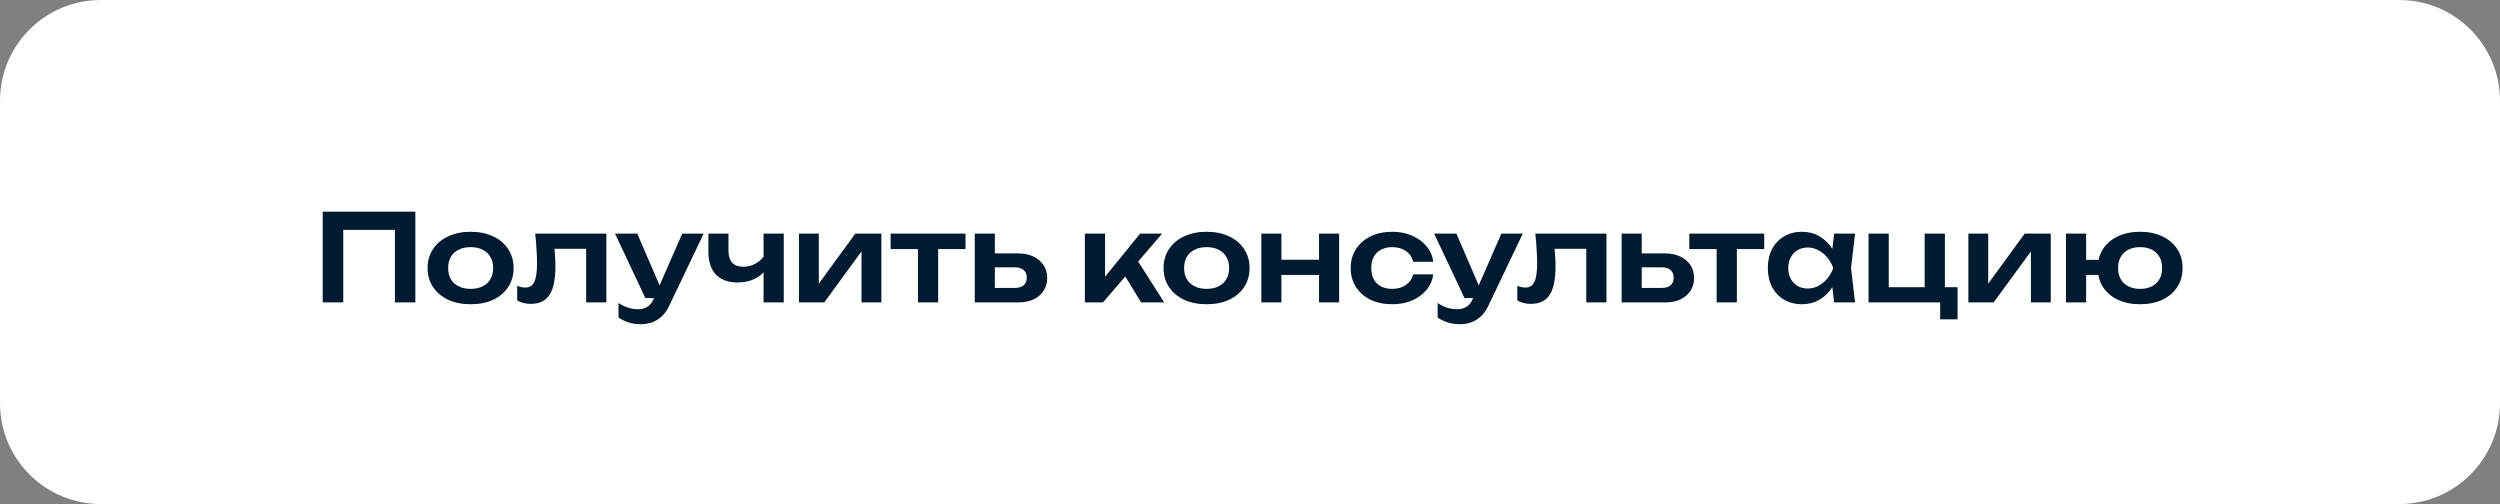 <?xml version="1.0" encoding="UTF-8"?> <svg xmlns="http://www.w3.org/2000/svg" width="248" height="50" viewBox="0 0 248 50" fill="none"><rect x="0" y="0" width="248" height="50" fill="#808080" stroke="none"/><path d="M0 10C0 4.477 4.477 0 10 0H238C243.523 0 248 4.477 248 10V40C248 45.523 243.523 50 238 50H10C4.477 50 0 45.523 0 40V10Z" fill="white"></path><path d="M41.204 21V30H39.176V21.876L40.1 22.8H33.128L34.052 21.876V30H32.012V21H41.204ZM46.69 30.18C45.842 30.18 45.097 30.032 44.458 29.736C43.818 29.432 43.318 29.012 42.958 28.476C42.597 27.932 42.417 27.304 42.417 26.592C42.417 25.872 42.597 25.244 42.958 24.708C43.318 24.164 43.818 23.744 44.458 23.448C45.097 23.144 45.842 22.992 46.69 22.992C47.538 22.992 48.282 23.144 48.922 23.448C49.562 23.744 50.057 24.164 50.41 24.708C50.77 25.244 50.95 25.872 50.95 26.592C50.95 27.304 50.77 27.932 50.41 28.476C50.057 29.012 49.562 29.432 48.922 29.736C48.282 30.032 47.538 30.18 46.69 30.18ZM46.69 28.656C47.154 28.656 47.55 28.572 47.877 28.404C48.214 28.236 48.469 28 48.645 27.696C48.83 27.384 48.922 27.016 48.922 26.592C48.922 26.16 48.83 25.792 48.645 25.488C48.469 25.176 48.214 24.936 47.877 24.768C47.55 24.6 47.154 24.516 46.69 24.516C46.233 24.516 45.837 24.6 45.502 24.768C45.166 24.936 44.906 25.176 44.721 25.488C44.545 25.792 44.458 26.16 44.458 26.592C44.458 27.016 44.545 27.384 44.721 27.696C44.906 28 45.166 28.236 45.502 28.404C45.837 28.572 46.233 28.656 46.69 28.656ZM53.094 23.172H60.15V30H58.146V23.772L59.07 24.684H54.09L54.954 23.94C54.994 24.428 55.026 24.88 55.05 25.296C55.082 25.704 55.098 26.072 55.098 26.4C55.098 27.712 54.902 28.664 54.51 29.256C54.126 29.848 53.502 30.144 52.638 30.144C52.398 30.144 52.166 30.116 51.942 30.06C51.726 30.012 51.514 29.928 51.306 29.808V28.356C51.45 28.412 51.59 28.456 51.726 28.488C51.87 28.512 52.002 28.524 52.122 28.524C52.53 28.524 52.822 28.34 52.998 27.972C53.182 27.596 53.274 26.98 53.274 26.124C53.274 25.74 53.258 25.3 53.226 24.804C53.202 24.308 53.158 23.764 53.094 23.172ZM63.588 32.16C63.14 32.16 62.736 32.104 62.376 31.992C62.016 31.88 61.676 31.716 61.356 31.5V30.06C61.692 30.276 62.012 30.432 62.316 30.528C62.62 30.624 62.956 30.672 63.324 30.672C63.652 30.672 63.944 30.596 64.2 30.444C64.456 30.3 64.668 30.04 64.836 29.664L67.68 23.172H69.804L66.396 30.312C66.188 30.76 65.936 31.12 65.64 31.392C65.344 31.664 65.02 31.86 64.668 31.98C64.324 32.1 63.964 32.16 63.588 32.16ZM64.02 29.568L61.008 23.172H63.216L65.976 29.568H64.02ZM73.189 28.02C72.237 28.02 71.513 27.76 71.017 27.24C70.522 26.712 70.273 25.952 70.273 24.96V23.172H72.266V24.876C72.266 25.932 72.761 26.46 73.754 26.46C74.177 26.46 74.578 26.356 74.954 26.148C75.338 25.932 75.674 25.612 75.962 25.188L76.082 26.52C75.834 26.992 75.454 27.36 74.942 27.624C74.438 27.888 73.853 28.02 73.189 28.02ZM75.746 30V23.172H77.749V30H75.746ZM79.258 30V23.172H81.226V28.944L80.734 28.812L84.85 23.172H87.43V30H85.462V24.12L85.954 24.264L81.766 30H79.258ZM91.062 23.868H93.066V30H91.062V23.868ZM88.35 23.172H95.778V24.708H88.35V23.172ZM96.695 30V23.172H98.688V29.484L98.04 28.56H100.703C101.071 28.56 101.355 28.472 101.555 28.296C101.755 28.112 101.855 27.864 101.855 27.552C101.855 27.224 101.755 26.972 101.555 26.796C101.355 26.612 101.071 26.52 100.703 26.52H98.052V25.14H101.003C101.587 25.14 102.091 25.244 102.515 25.452C102.947 25.652 103.283 25.936 103.523 26.304C103.763 26.664 103.883 27.088 103.883 27.576C103.883 28.056 103.763 28.48 103.523 28.848C103.283 29.216 102.951 29.5 102.527 29.7C102.103 29.9 101.603 30 101.027 30H96.695ZM107.617 30V23.172H109.621V28.38L109.033 28.176L113.101 23.172H115.285L109.417 30H107.617ZM113.197 30L111.157 26.652L112.633 25.512L115.489 30H113.197ZM119.697 30.18C118.849 30.18 118.105 30.032 117.465 29.736C116.825 29.432 116.325 29.012 115.965 28.476C115.605 27.932 115.425 27.304 115.425 26.592C115.425 25.872 115.605 25.244 115.965 24.708C116.325 24.164 116.825 23.744 117.465 23.448C118.105 23.144 118.849 22.992 119.697 22.992C120.545 22.992 121.289 23.144 121.929 23.448C122.569 23.744 123.065 24.164 123.417 24.708C123.777 25.244 123.957 25.872 123.957 26.592C123.957 27.304 123.777 27.932 123.417 28.476C123.065 29.012 122.569 29.432 121.929 29.736C121.289 30.032 120.545 30.18 119.697 30.18ZM119.697 28.656C120.161 28.656 120.557 28.572 120.885 28.404C121.221 28.236 121.477 28 121.653 27.696C121.837 27.384 121.929 27.016 121.929 26.592C121.929 26.16 121.837 25.792 121.653 25.488C121.477 25.176 121.221 24.936 120.885 24.768C120.557 24.6 120.161 24.516 119.697 24.516C119.241 24.516 118.845 24.6 118.509 24.768C118.173 24.936 117.913 25.176 117.729 25.488C117.553 25.792 117.465 26.16 117.465 26.592C117.465 27.016 117.553 27.384 117.729 27.696C117.913 28 118.173 28.236 118.509 28.404C118.845 28.572 119.241 28.656 119.697 28.656ZM125.125 23.172H127.117V30H125.125V23.172ZM130.849 23.172H132.841V30H130.849V23.172ZM126.265 25.764H131.629V27.276H126.265V25.764ZM142.184 27.216C142.104 27.8 141.876 28.316 141.5 28.764C141.132 29.212 140.656 29.56 140.072 29.808C139.488 30.056 138.836 30.18 138.116 30.18C137.3 30.18 136.58 30.032 135.956 29.736C135.34 29.432 134.856 29.008 134.504 28.464C134.16 27.92 133.988 27.296 133.988 26.592C133.988 25.88 134.16 25.256 134.504 24.72C134.856 24.176 135.34 23.752 135.956 23.448C136.58 23.144 137.3 22.992 138.116 22.992C138.836 22.992 139.488 23.12 140.072 23.376C140.656 23.624 141.132 23.972 141.5 24.42C141.876 24.86 142.104 25.376 142.184 25.968H140.18C140.076 25.504 139.836 25.148 139.46 24.9C139.092 24.644 138.644 24.516 138.116 24.516C137.692 24.516 137.32 24.6 137 24.768C136.688 24.928 136.448 25.164 136.28 25.476C136.112 25.78 136.028 26.152 136.028 26.592C136.028 27.024 136.112 27.396 136.28 27.708C136.448 28.012 136.688 28.248 137 28.416C137.32 28.576 137.692 28.656 138.116 28.656C138.652 28.656 139.104 28.524 139.472 28.26C139.848 27.996 140.084 27.648 140.18 27.216H142.184ZM144.846 32.16C144.398 32.16 143.994 32.104 143.634 31.992C143.274 31.88 142.934 31.716 142.614 31.5V30.06C142.95 30.276 143.27 30.432 143.574 30.528C143.878 30.624 144.214 30.672 144.582 30.672C144.91 30.672 145.202 30.596 145.458 30.444C145.714 30.3 145.926 30.04 146.094 29.664L148.938 23.172H151.062L147.654 30.312C147.446 30.76 147.194 31.12 146.898 31.392C146.602 31.664 146.278 31.86 145.926 31.98C145.582 32.1 145.222 32.16 144.846 32.16ZM145.278 29.568L142.266 23.172H144.474L147.234 29.568H145.278ZM152.305 23.172H159.361V30H157.357V23.772L158.281 24.684H153.301L154.165 23.94C154.205 24.428 154.237 24.88 154.261 25.296C154.293 25.704 154.309 26.072 154.309 26.4C154.309 27.712 154.113 28.664 153.721 29.256C153.337 29.848 152.713 30.144 151.849 30.144C151.609 30.144 151.377 30.116 151.153 30.06C150.937 30.012 150.725 29.928 150.517 29.808V28.356C150.661 28.412 150.801 28.456 150.937 28.488C151.081 28.512 151.213 28.524 151.333 28.524C151.741 28.524 152.033 28.34 152.209 27.972C152.393 27.596 152.485 26.98 152.485 26.124C152.485 25.74 152.469 25.3 152.437 24.804C152.413 24.308 152.369 23.764 152.305 23.172ZM160.867 30V23.172H162.859V29.484L162.211 28.56H164.875C165.243 28.56 165.527 28.472 165.727 28.296C165.927 28.112 166.027 27.864 166.027 27.552C166.027 27.224 165.927 26.972 165.727 26.796C165.527 26.612 165.243 26.52 164.875 26.52H162.223V25.14H165.175C165.759 25.14 166.263 25.244 166.687 25.452C167.119 25.652 167.455 25.936 167.695 26.304C167.935 26.664 168.055 27.088 168.055 27.576C168.055 28.056 167.935 28.48 167.695 28.848C167.455 29.216 167.123 29.5 166.699 29.7C166.275 29.9 165.775 30 165.199 30H160.867ZM170.292 23.868H172.296V30H170.292V23.868ZM167.58 23.172H175.008V24.708H167.58V23.172ZM181.944 30L181.656 27.504L181.98 26.592L181.656 25.692L181.944 23.172H184.02L183.624 26.592L184.02 30H181.944ZM182.472 26.592C182.344 27.312 182.108 27.944 181.764 28.488C181.428 29.024 181 29.44 180.48 29.736C179.968 30.032 179.392 30.18 178.752 30.18C178.088 30.18 177.5 30.032 176.988 29.736C176.476 29.432 176.076 29.012 175.788 28.476C175.508 27.932 175.368 27.304 175.368 26.592C175.368 25.872 175.508 25.244 175.788 24.708C176.076 24.164 176.476 23.744 176.988 23.448C177.5 23.144 178.088 22.992 178.752 22.992C179.392 22.992 179.968 23.14 180.48 23.436C181 23.732 181.432 24.152 181.776 24.696C182.12 25.232 182.352 25.864 182.472 26.592ZM177.396 26.592C177.396 26.992 177.476 27.344 177.636 27.648C177.804 27.952 178.032 28.192 178.32 28.368C178.608 28.536 178.94 28.62 179.316 28.62C179.692 28.62 180.044 28.536 180.372 28.368C180.708 28.192 181.004 27.952 181.26 27.648C181.516 27.344 181.716 26.992 181.86 26.592C181.716 26.192 181.516 25.84 181.26 25.536C181.004 25.224 180.708 24.984 180.372 24.816C180.044 24.64 179.692 24.552 179.316 24.552C178.94 24.552 178.608 24.64 178.32 24.816C178.032 24.984 177.804 25.224 177.636 25.536C177.476 25.84 177.396 26.192 177.396 26.592ZM192.932 23.172V28.884L192.536 28.488H194.192V31.68H192.464V29.604L192.812 30H185.36V23.172H187.364V28.884L187.04 28.488H191.288L190.928 28.884V23.172H192.932ZM195.262 30V23.172H197.23V28.944L196.738 28.812L200.854 23.172H203.434V30H201.466V24.12L201.958 24.264L197.77 30H195.262ZM212.298 30.18C211.458 30.18 210.722 30.032 210.09 29.736C209.458 29.432 208.966 29.012 208.614 28.476C208.27 27.932 208.098 27.304 208.098 26.592C208.098 25.872 208.27 25.244 208.614 24.708C208.966 24.164 209.458 23.744 210.09 23.448C210.722 23.144 211.458 22.992 212.298 22.992C213.138 22.992 213.874 23.144 214.506 23.448C215.138 23.744 215.63 24.164 215.982 24.708C216.334 25.244 216.51 25.872 216.51 26.592C216.51 27.304 216.334 27.932 215.982 28.476C215.63 29.012 215.138 29.432 214.506 29.736C213.874 30.032 213.138 30.18 212.298 30.18ZM204.942 30V23.172H206.946V30H204.942ZM206.07 27.276V25.776H209.37V27.276H206.07ZM212.298 28.656C212.754 28.656 213.142 28.572 213.462 28.404C213.79 28.236 214.042 28 214.218 27.696C214.394 27.384 214.482 27.016 214.482 26.592C214.482 26.16 214.394 25.792 214.218 25.488C214.042 25.176 213.79 24.936 213.462 24.768C213.142 24.6 212.754 24.516 212.298 24.516C211.85 24.516 211.462 24.6 211.134 24.768C210.806 24.936 210.554 25.176 210.378 25.488C210.202 25.792 210.114 26.16 210.114 26.592C210.114 27.016 210.202 27.384 210.378 27.696C210.554 28 210.806 28.236 211.134 28.404C211.462 28.572 211.85 28.656 212.298 28.656Z" fill="#001A2F"></path></svg> 